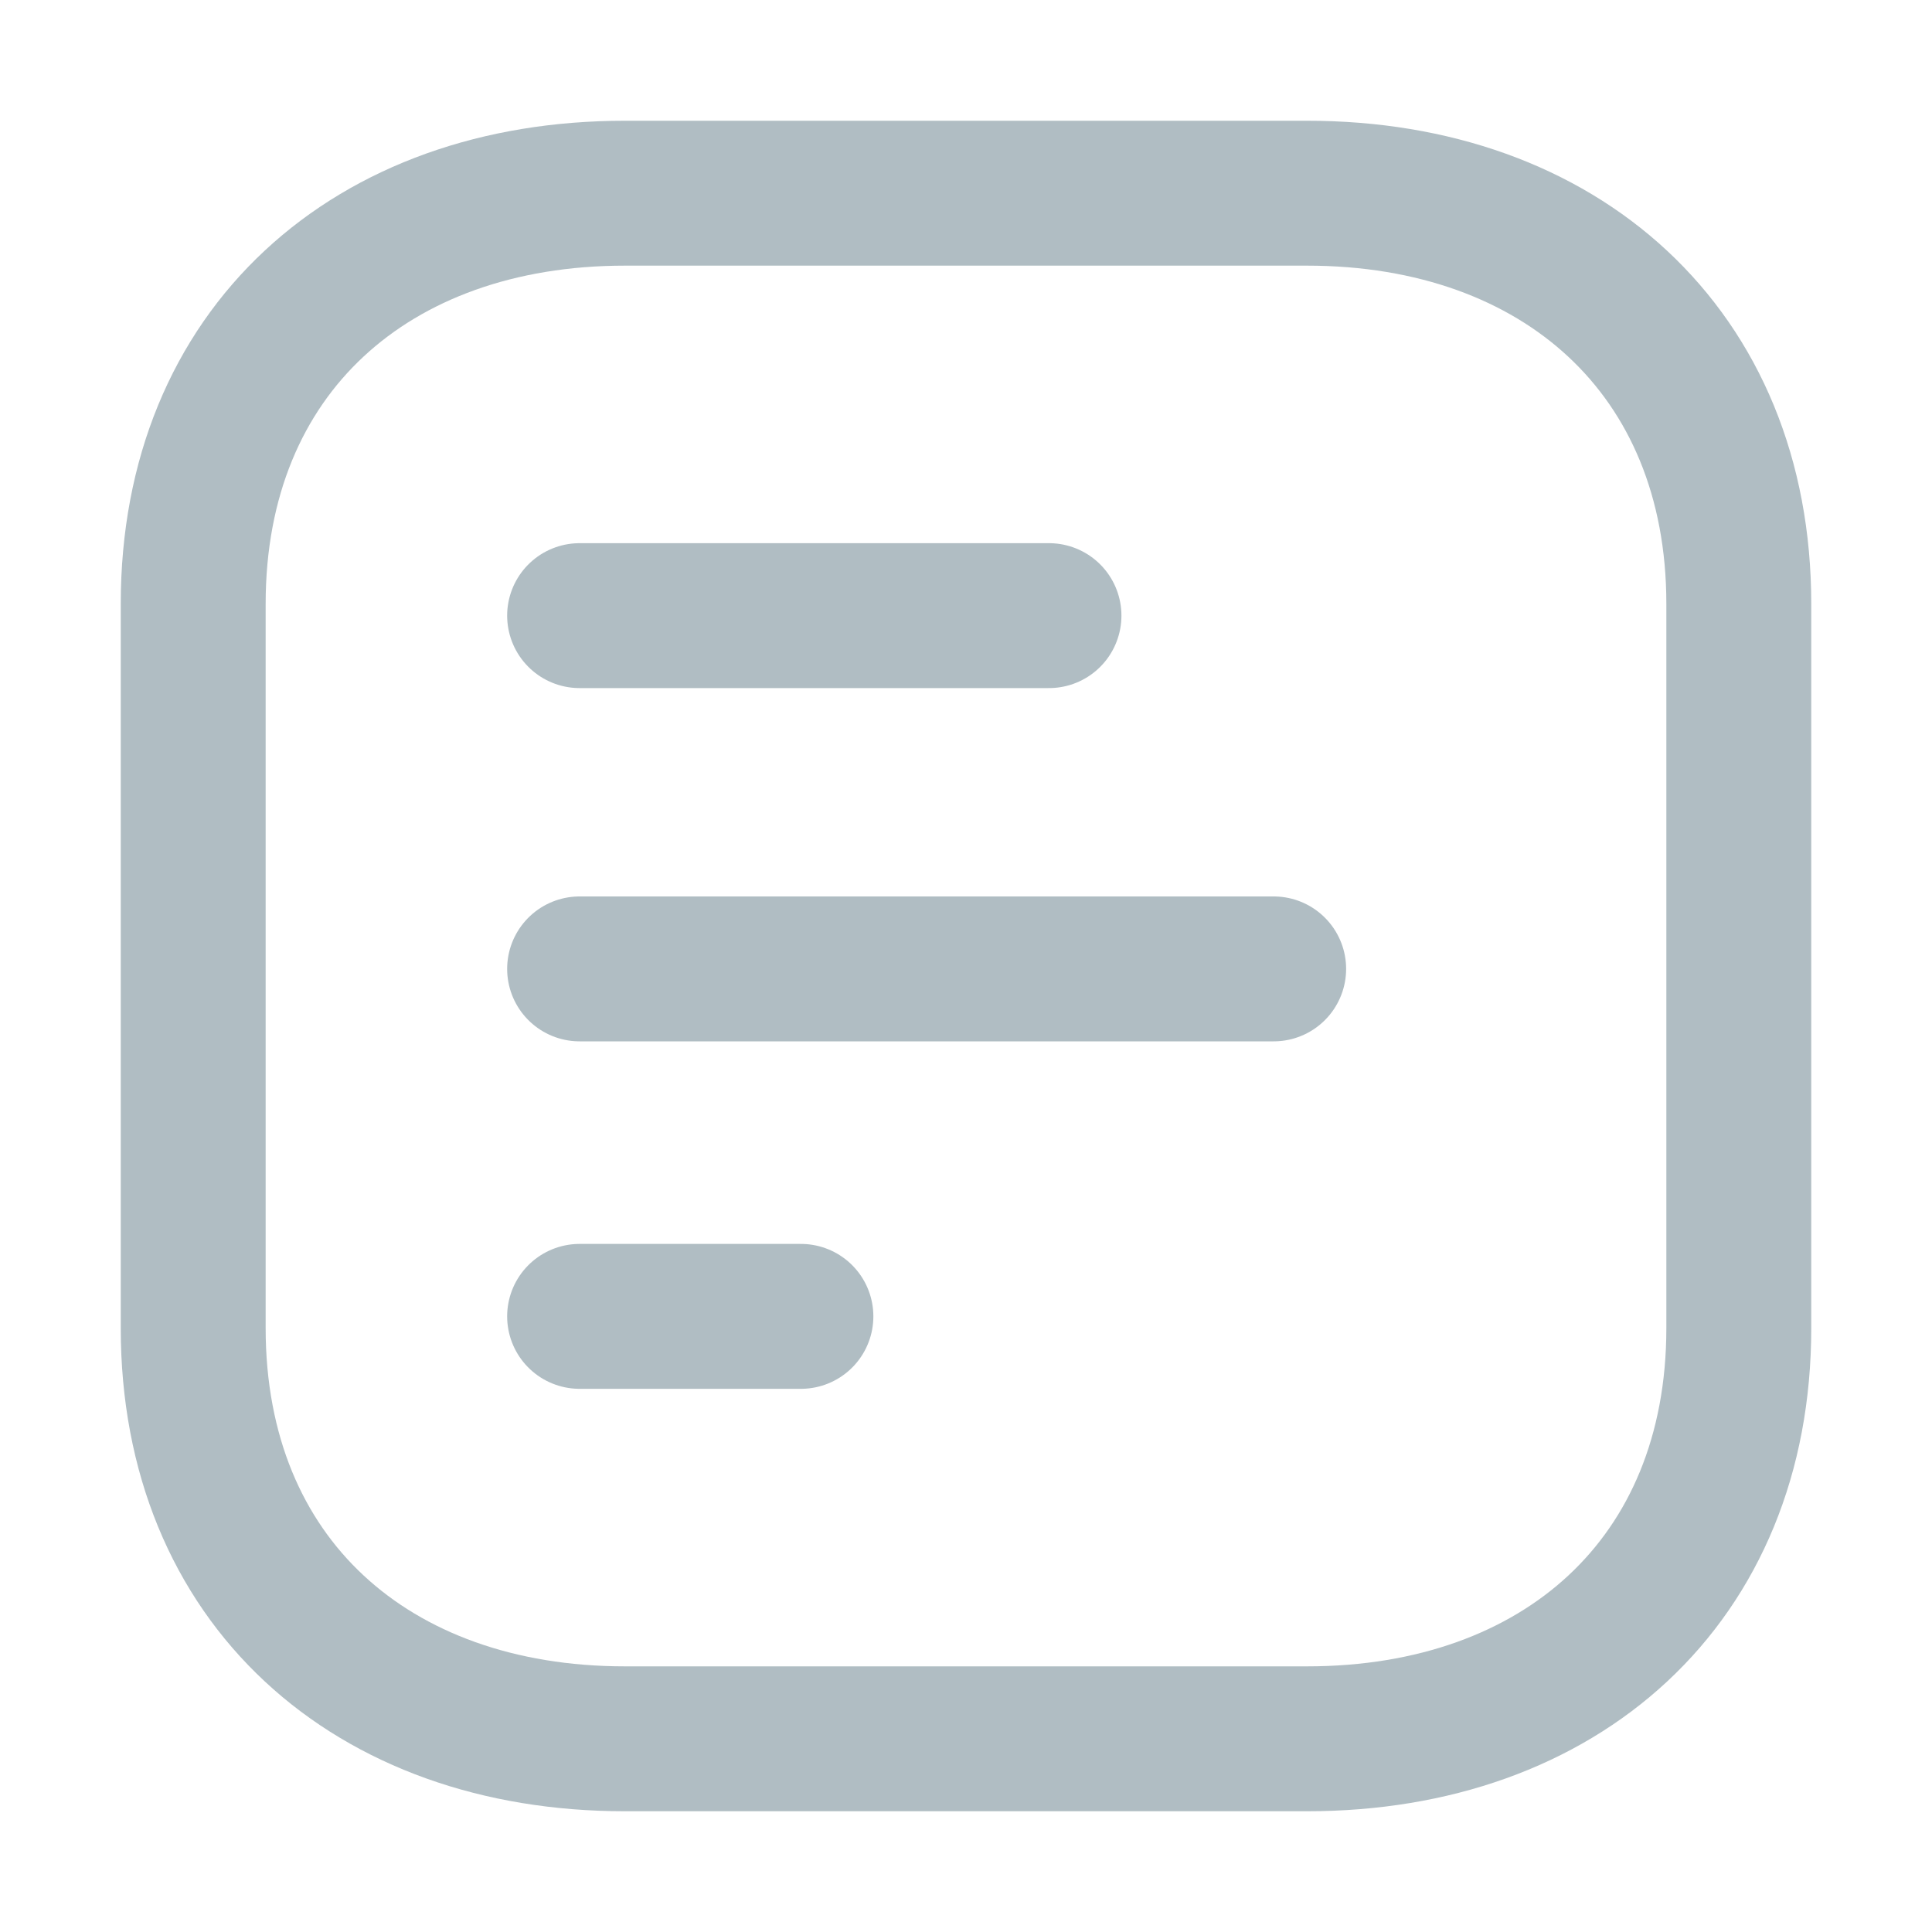 <svg width="20" height="20" viewBox="0 0 20 20" fill="none" xmlns="http://www.w3.org/2000/svg">
  <path fill-rule="evenodd" clip-rule="evenodd" d="M18 13.749L18 6.251C18 3.638 16.15 2 13.532 2L6.468 2C3.85 2 2 3.63 2 6.251L2 13.749C2 16.37 3.85 18 6.468 18L13.532 18C16.15 18 18 16.37 18 13.749Z" stroke="#B0BDC3" stroke-width="1.5" stroke-linecap="round" stroke-linejoin="round"/>
  <path d="M10.859 6.373L6 6.373" stroke="#B0BDC3" stroke-width="1.5" stroke-linecap="round" stroke-linejoin="round"/>
  <path d="M13.185 10.03L6 10.03" stroke="#B0BDC3" stroke-width="1.5" stroke-linecap="round" stroke-linejoin="round"/>
  <path d="M8.291 13.627H6" stroke="#B0BDC3" stroke-width="1.5" stroke-linecap="round" stroke-linejoin="round"/>
</svg>
